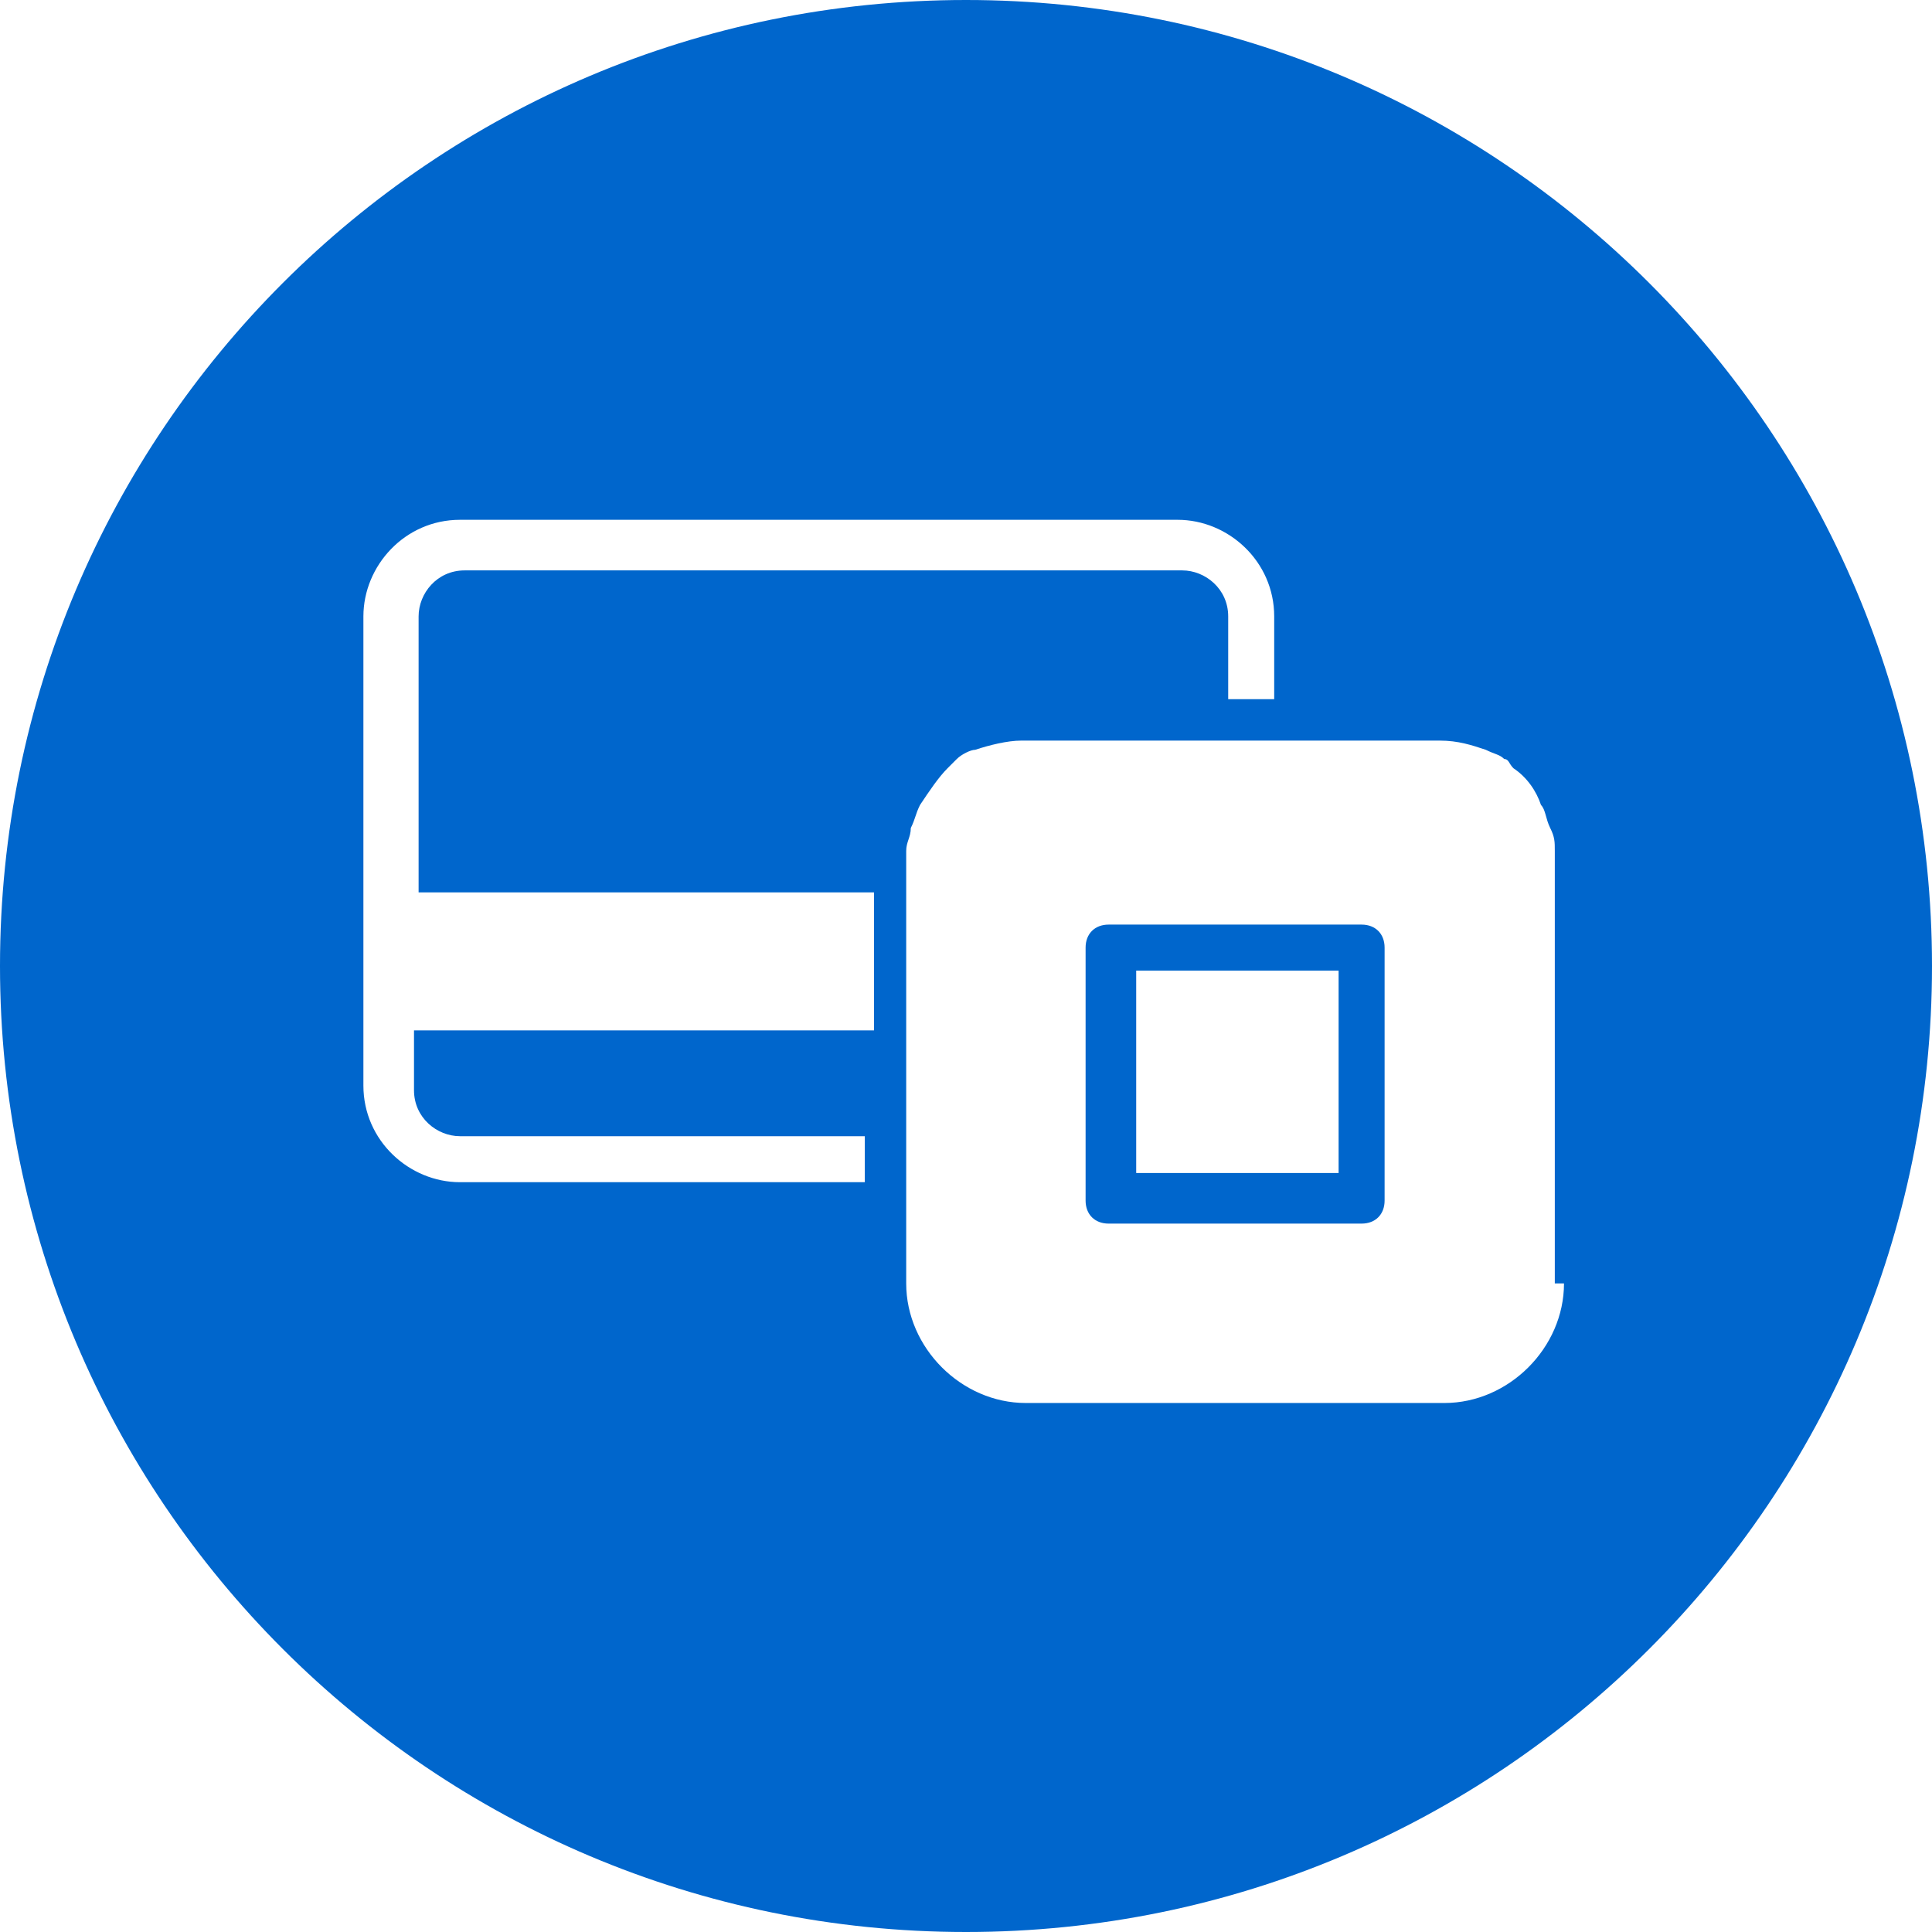 <?xml version="1.0" encoding="utf-8"?>
<!-- Generator: Adobe Illustrator 23.0.4, SVG Export Plug-In . SVG Version: 6.00 Build 0)  -->
<svg version="1.1" xmlns="http://www.w3.org/2000/svg" xmlns:xlink="http://www.w3.org/1999/xlink" x="0px" y="0px"
	 viewBox="0 0 42 42" style="enable-background:new 0 0 42 42;" xml:space="preserve">
<style type="text/css">
	.st0{fill:#0066CC;}
	.st1{fill:#FFFFFF;}
	.st2{fill:#383838;stroke:#0066CC;stroke-width:0.5;stroke-miterlimit:10;}
</style>
<g id="图层_1">
	<g>
		<path class="st0" d="M29.6,20.1h-5.5c-0.3,0-0.5,0.2-0.5,0.5v5.5c0,0.3,0.2,0.5,0.5,0.5h5.5c0.3,0,0.5-0.2,0.5-0.5h0v-5.5
			C30.1,20.3,29.9,20.1,29.6,20.1z M29.1,25.5h-4.4v-4.4h2.1h2.3V25.5z"/>
		<path class="st0" d="M21,0C9.4,0,0,9.4,0,21c0,11.6,9.4,21,21,21c11.6,0,21-9.4,21-21C42,9.4,32.6,0,21,0z M18.9,22.4H9v1.3
			c0,0.6,0.5,1,1,1h8.8v1h-8.8c-1.1,0-2.1-0.9-2.1-2.1v-1.3v0v-2.9h0v-6c0-1.1,0.9-2.1,2.1-2.1h15.6c1.1,0,2.1,0.9,2.1,2.1v1.8h-1
			v-1.8c0-0.6-0.5-1-1-1H10.1c-0.6,0-1,0.5-1,1h0v6h9.9V22.4z M34,27.9c0,1.4-1.2,2.6-2.6,2.6h-9.1c-1.4,0-2.6-1.2-2.6-2.6v-9.1
			c0-0.1,0-0.2,0-0.3c0-0.2,0.1-0.3,0.1-0.5c0.1-0.2,0.1-0.3,0.2-0.5c0.2-0.3,0.4-0.6,0.6-0.8c0.1-0.1,0.1-0.1,0.2-0.2
			c0.1-0.1,0.3-0.2,0.4-0.2c0.3-0.1,0.7-0.2,1-0.2h9.1c0.4,0,0.7,0.1,1,0.2c0.2,0.1,0.3,0.1,0.4,0.2c0.1,0,0.1,0.1,0.2,0.2
			c0.3,0.2,0.5,0.5,0.6,0.8c0.1,0.1,0.1,0.3,0.2,0.5s0.1,0.3,0.1,0.5c0,0.1,0,0.2,0,0.3V27.9z"/>
	</g>
</g>
<g id="图层_2">
</g>
</svg>
